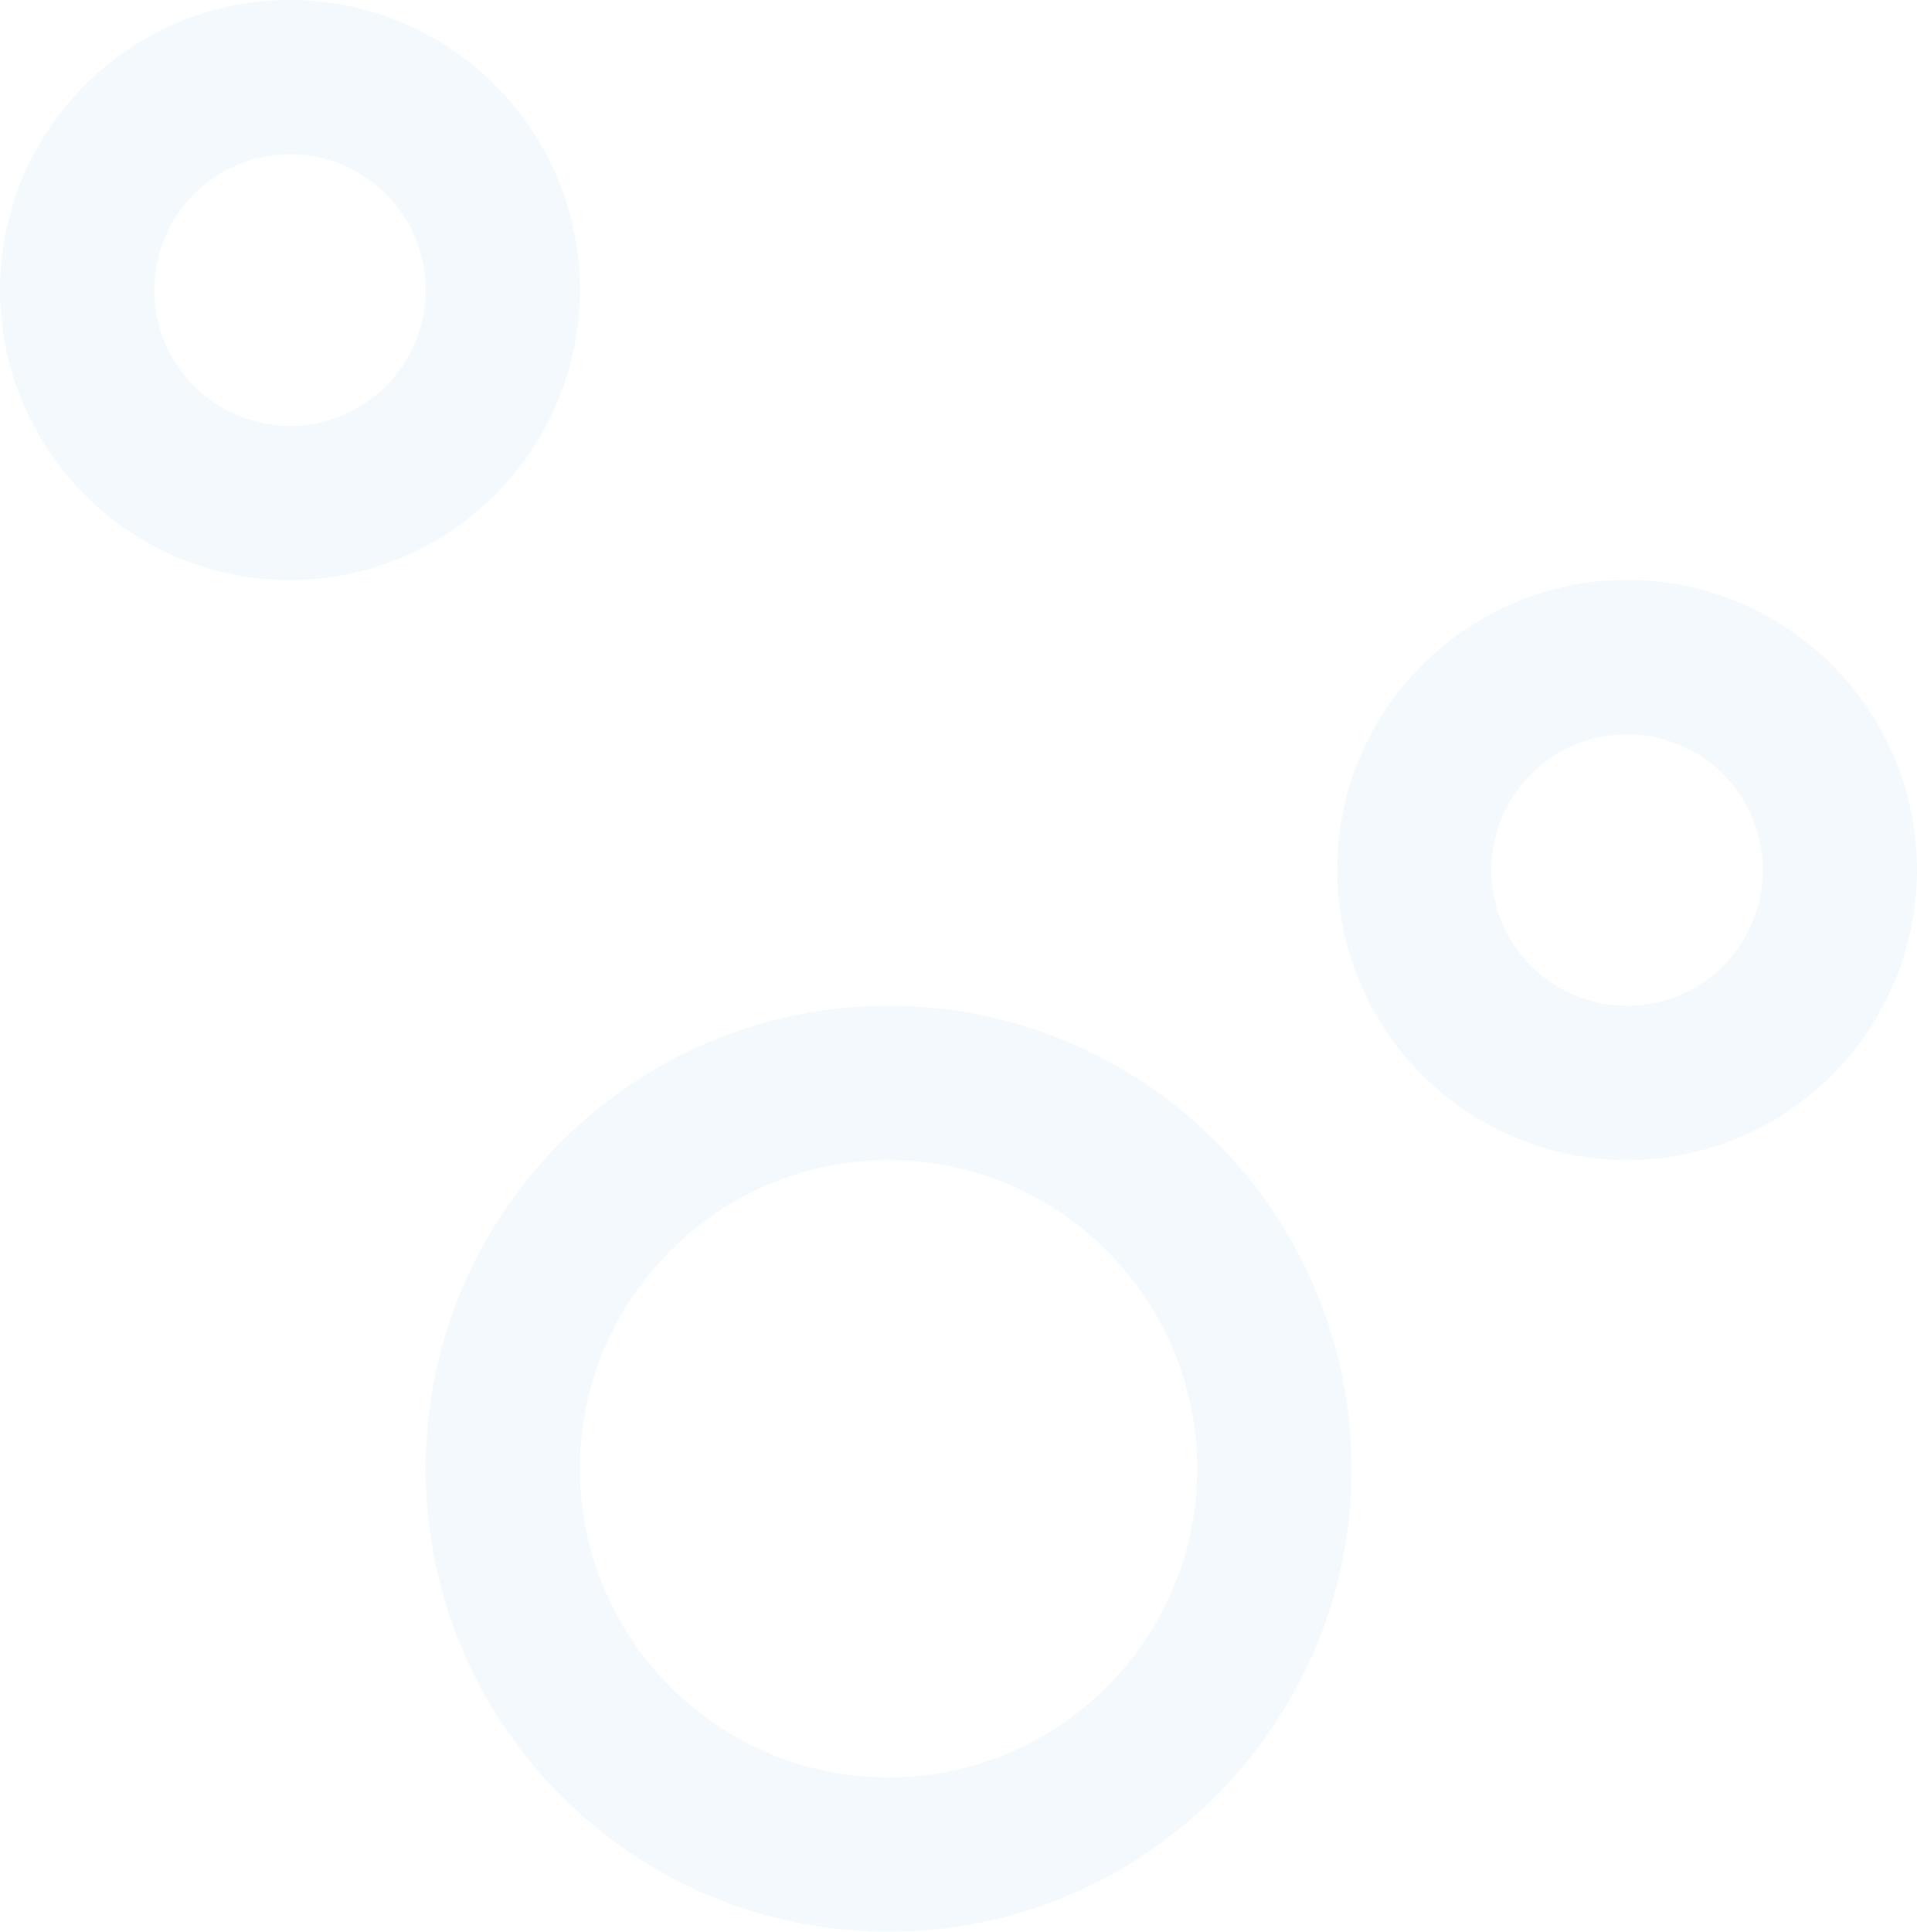 <svg xmlns="http://www.w3.org/2000/svg" xmlns:xlink="http://www.w3.org/1999/xlink" width="845.956" height="852.273" viewBox="0 0 845.956 852.273"><defs><clipPath id="a"><rect width="845.956" height="852.273" fill="#007ab7"/></clipPath></defs><g opacity="0.047"><g transform="translate(0 0)" clip-path="url(#a)"><path d="M127.959,284.5A128.077,128.077,0,0,0,255.891,156.568C255.891,86.025,198.5,28.6,127.959,28.6,57.381,28.6,0,86.025,0,156.568A128.076,128.076,0,0,0,127.959,284.5m0-187.845a59.913,59.913,0,1,1-59.913,59.913,59.931,59.931,0,0,1,59.913-59.913" transform="translate(590.065 227.301)" fill="#007ab7"/><path d="M193.905,255.9A128.077,128.077,0,0,0,321.837,127.968C321.837,57.425,264.448,0,193.905,0,123.336,0,65.946,57.425,65.946,127.968S123.336,255.9,193.905,255.9m0-187.845a59.913,59.913,0,1,1-59.913,59.913,59.931,59.931,0,0,1,59.913-59.913" transform="translate(-65.937 0.001)" fill="#007ab7"/><path d="M232.156,458.114c112.641,0,204.273-91.632,204.273-204.246C436.429,141.227,344.8,49.6,232.156,49.6S27.892,141.227,27.892,253.868c0,112.614,91.632,204.246,204.264,204.246m0-340.464c75.115,0,136.227,61.094,136.227,136.218,0,75.1-61.112,136.191-136.227,136.191S95.938,328.965,95.938,253.868c0-75.124,61.1-136.218,136.218-136.218" transform="translate(159.962 394.16)" fill="#007ab7"/></g></g></svg>
